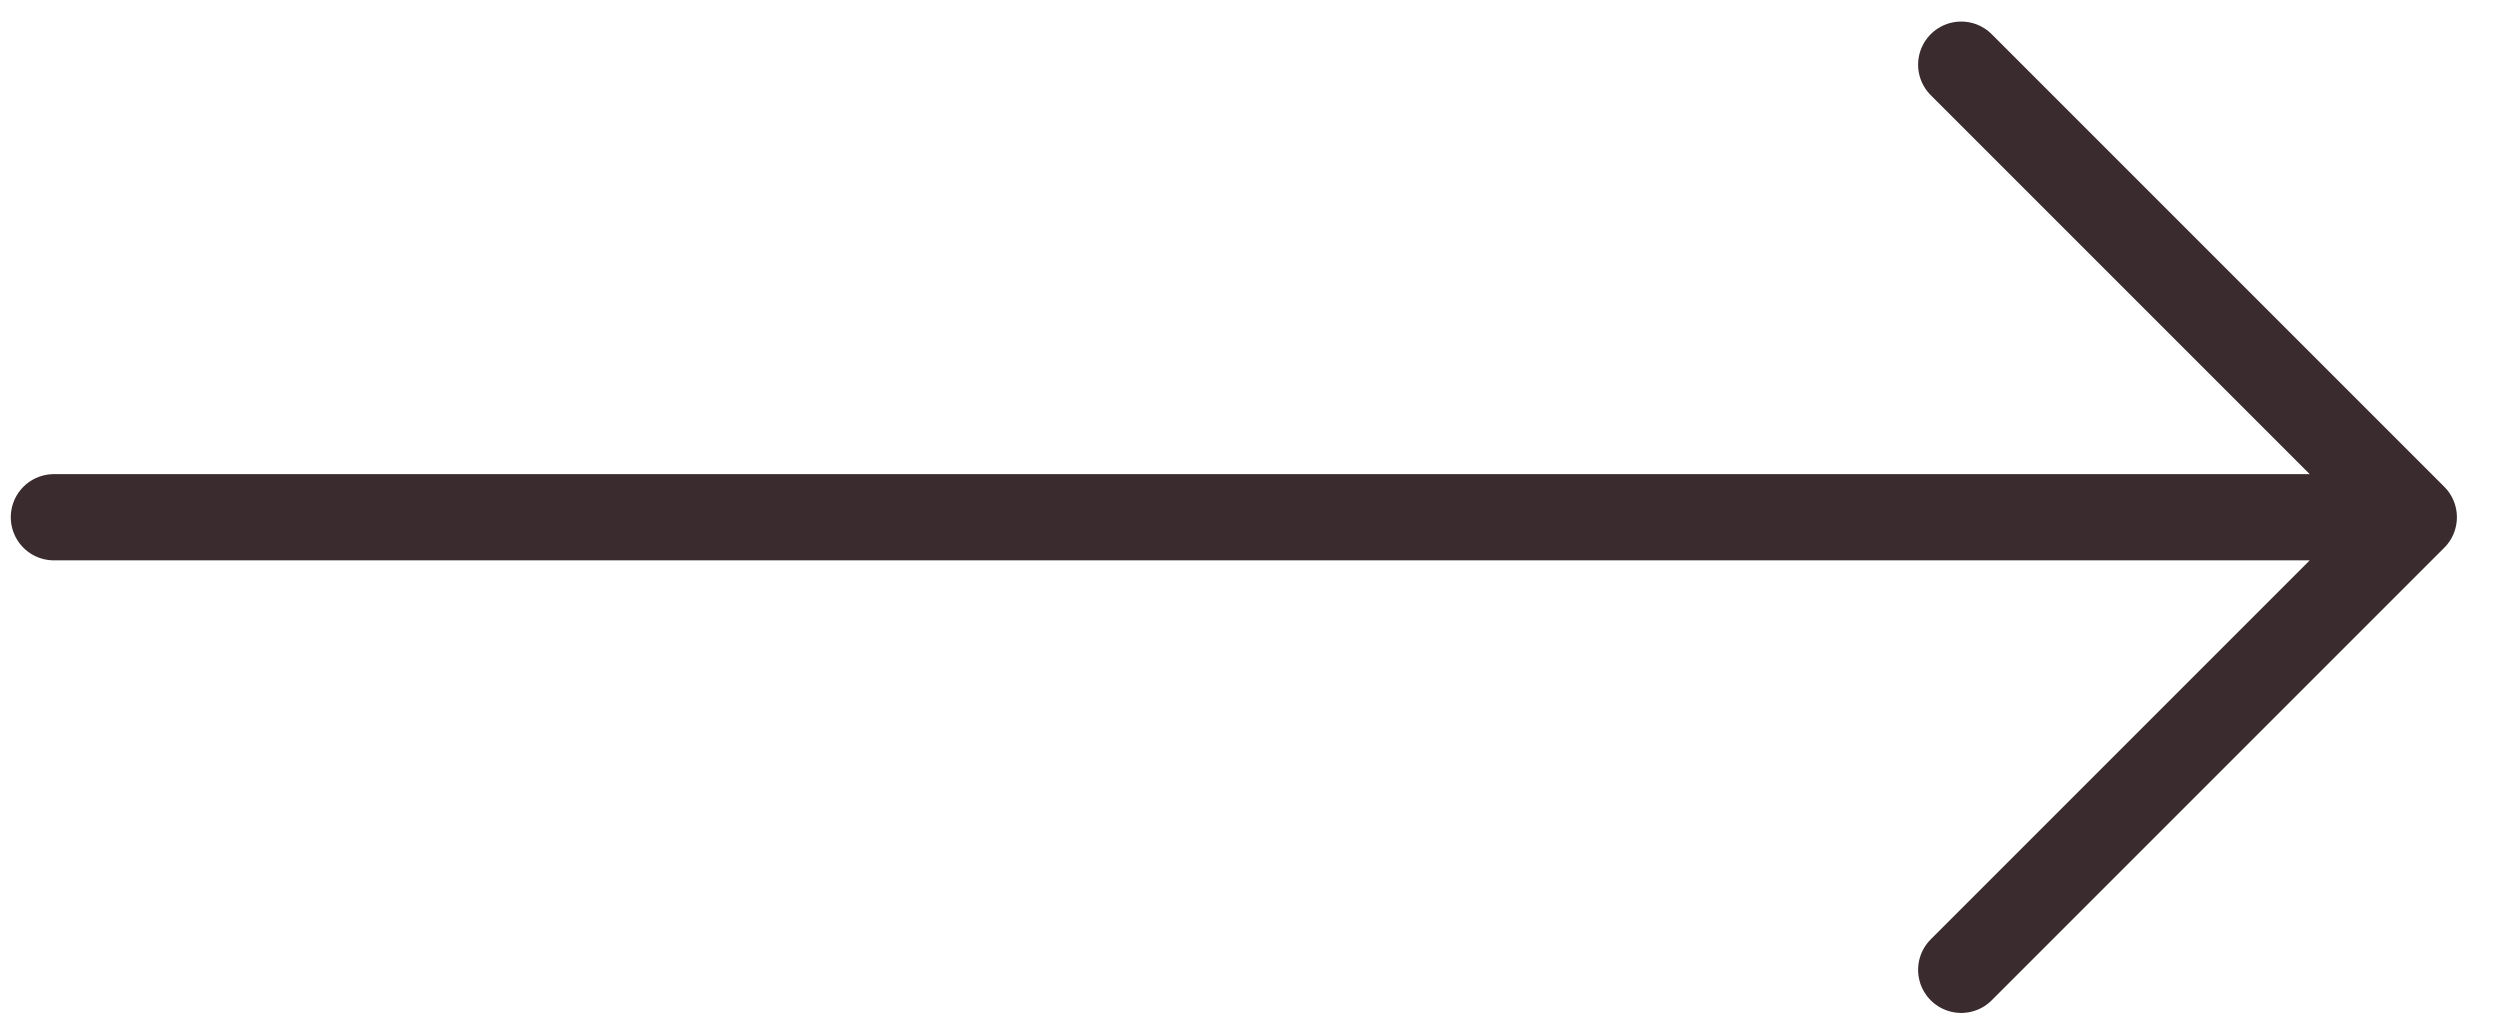 <svg width="29" height="12" viewBox="0 0 29 12" fill="none" xmlns="http://www.w3.org/2000/svg">
<path id="Rectangle 53" d="M22.75 0.75L28 6M28 6L22.75 11.25M28 6L0.625 6" stroke="#392B2E" stroke-linecap="round" stroke-linejoin="round"/>
</svg>
